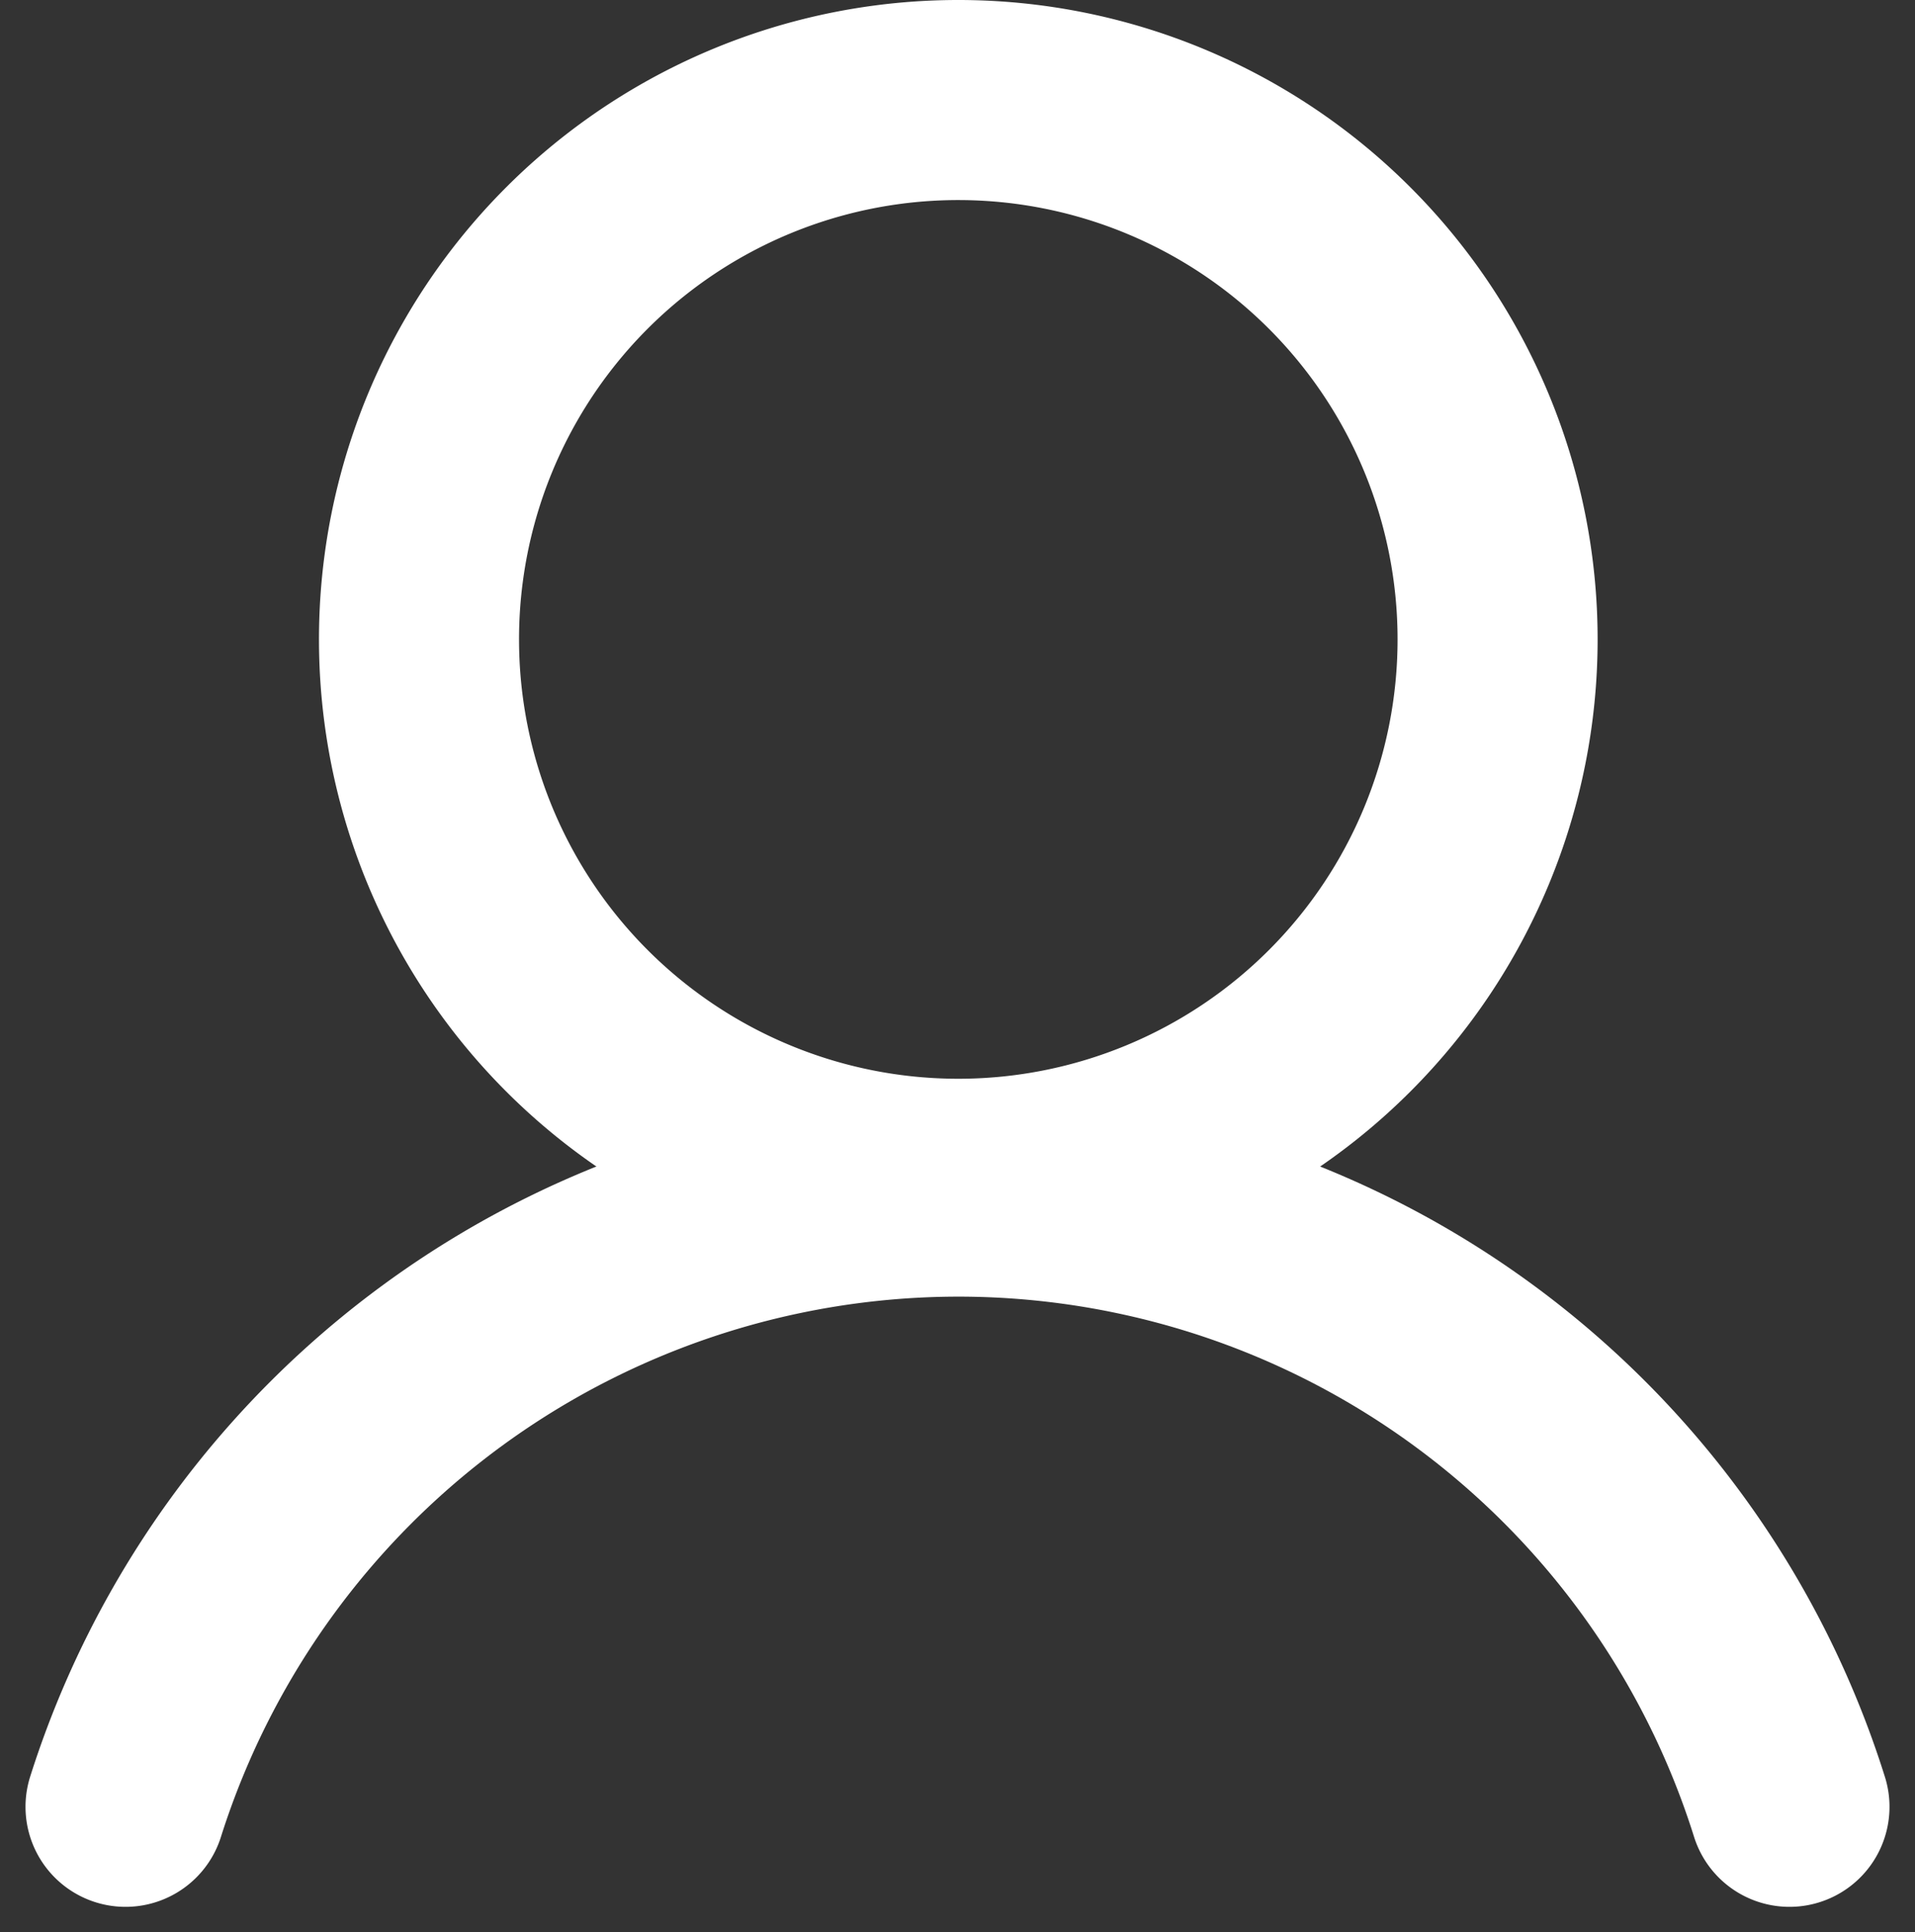 <svg xmlns="http://www.w3.org/2000/svg" width="19.145" height="19.317" viewBox="0 0 19.145 19.317">
  <rect x="0" y="0" width="19.145" height="19.317" fill="#333333" stroke="none"/>
  <g id="Group_10424" data-name="Group 10424" transform="translate(-1643.495 11101.531)">
    <path id="Path_49" data-name="Path 49" d="M-3052.524,6456.539a5.392,5.392,0,0,1-5.39,5.392,5.392,5.392,0,0,1-5.393-5.392,5.391,5.391,0,0,1,5.393-5.392A5.392,5.392,0,0,1-3052.524,6456.539Z" transform="translate(4710.991 -17551.678)" fill="none" stroke="#fff" stroke-linecap="round" stroke-linejoin="round" stroke-width="2"/>
    <path id="Path_50" data-name="Path 50" d="M-3066.241,6468.209a8.739,8.739,0,0,1,8.329-6.1,8.711,8.711,0,0,1,8.306,6.1" transform="translate(4710.991 -17551.678)" fill="none" stroke="#fff" stroke-linecap="round" stroke-linejoin="round" stroke-width="2"/>
  </g>
</svg>
